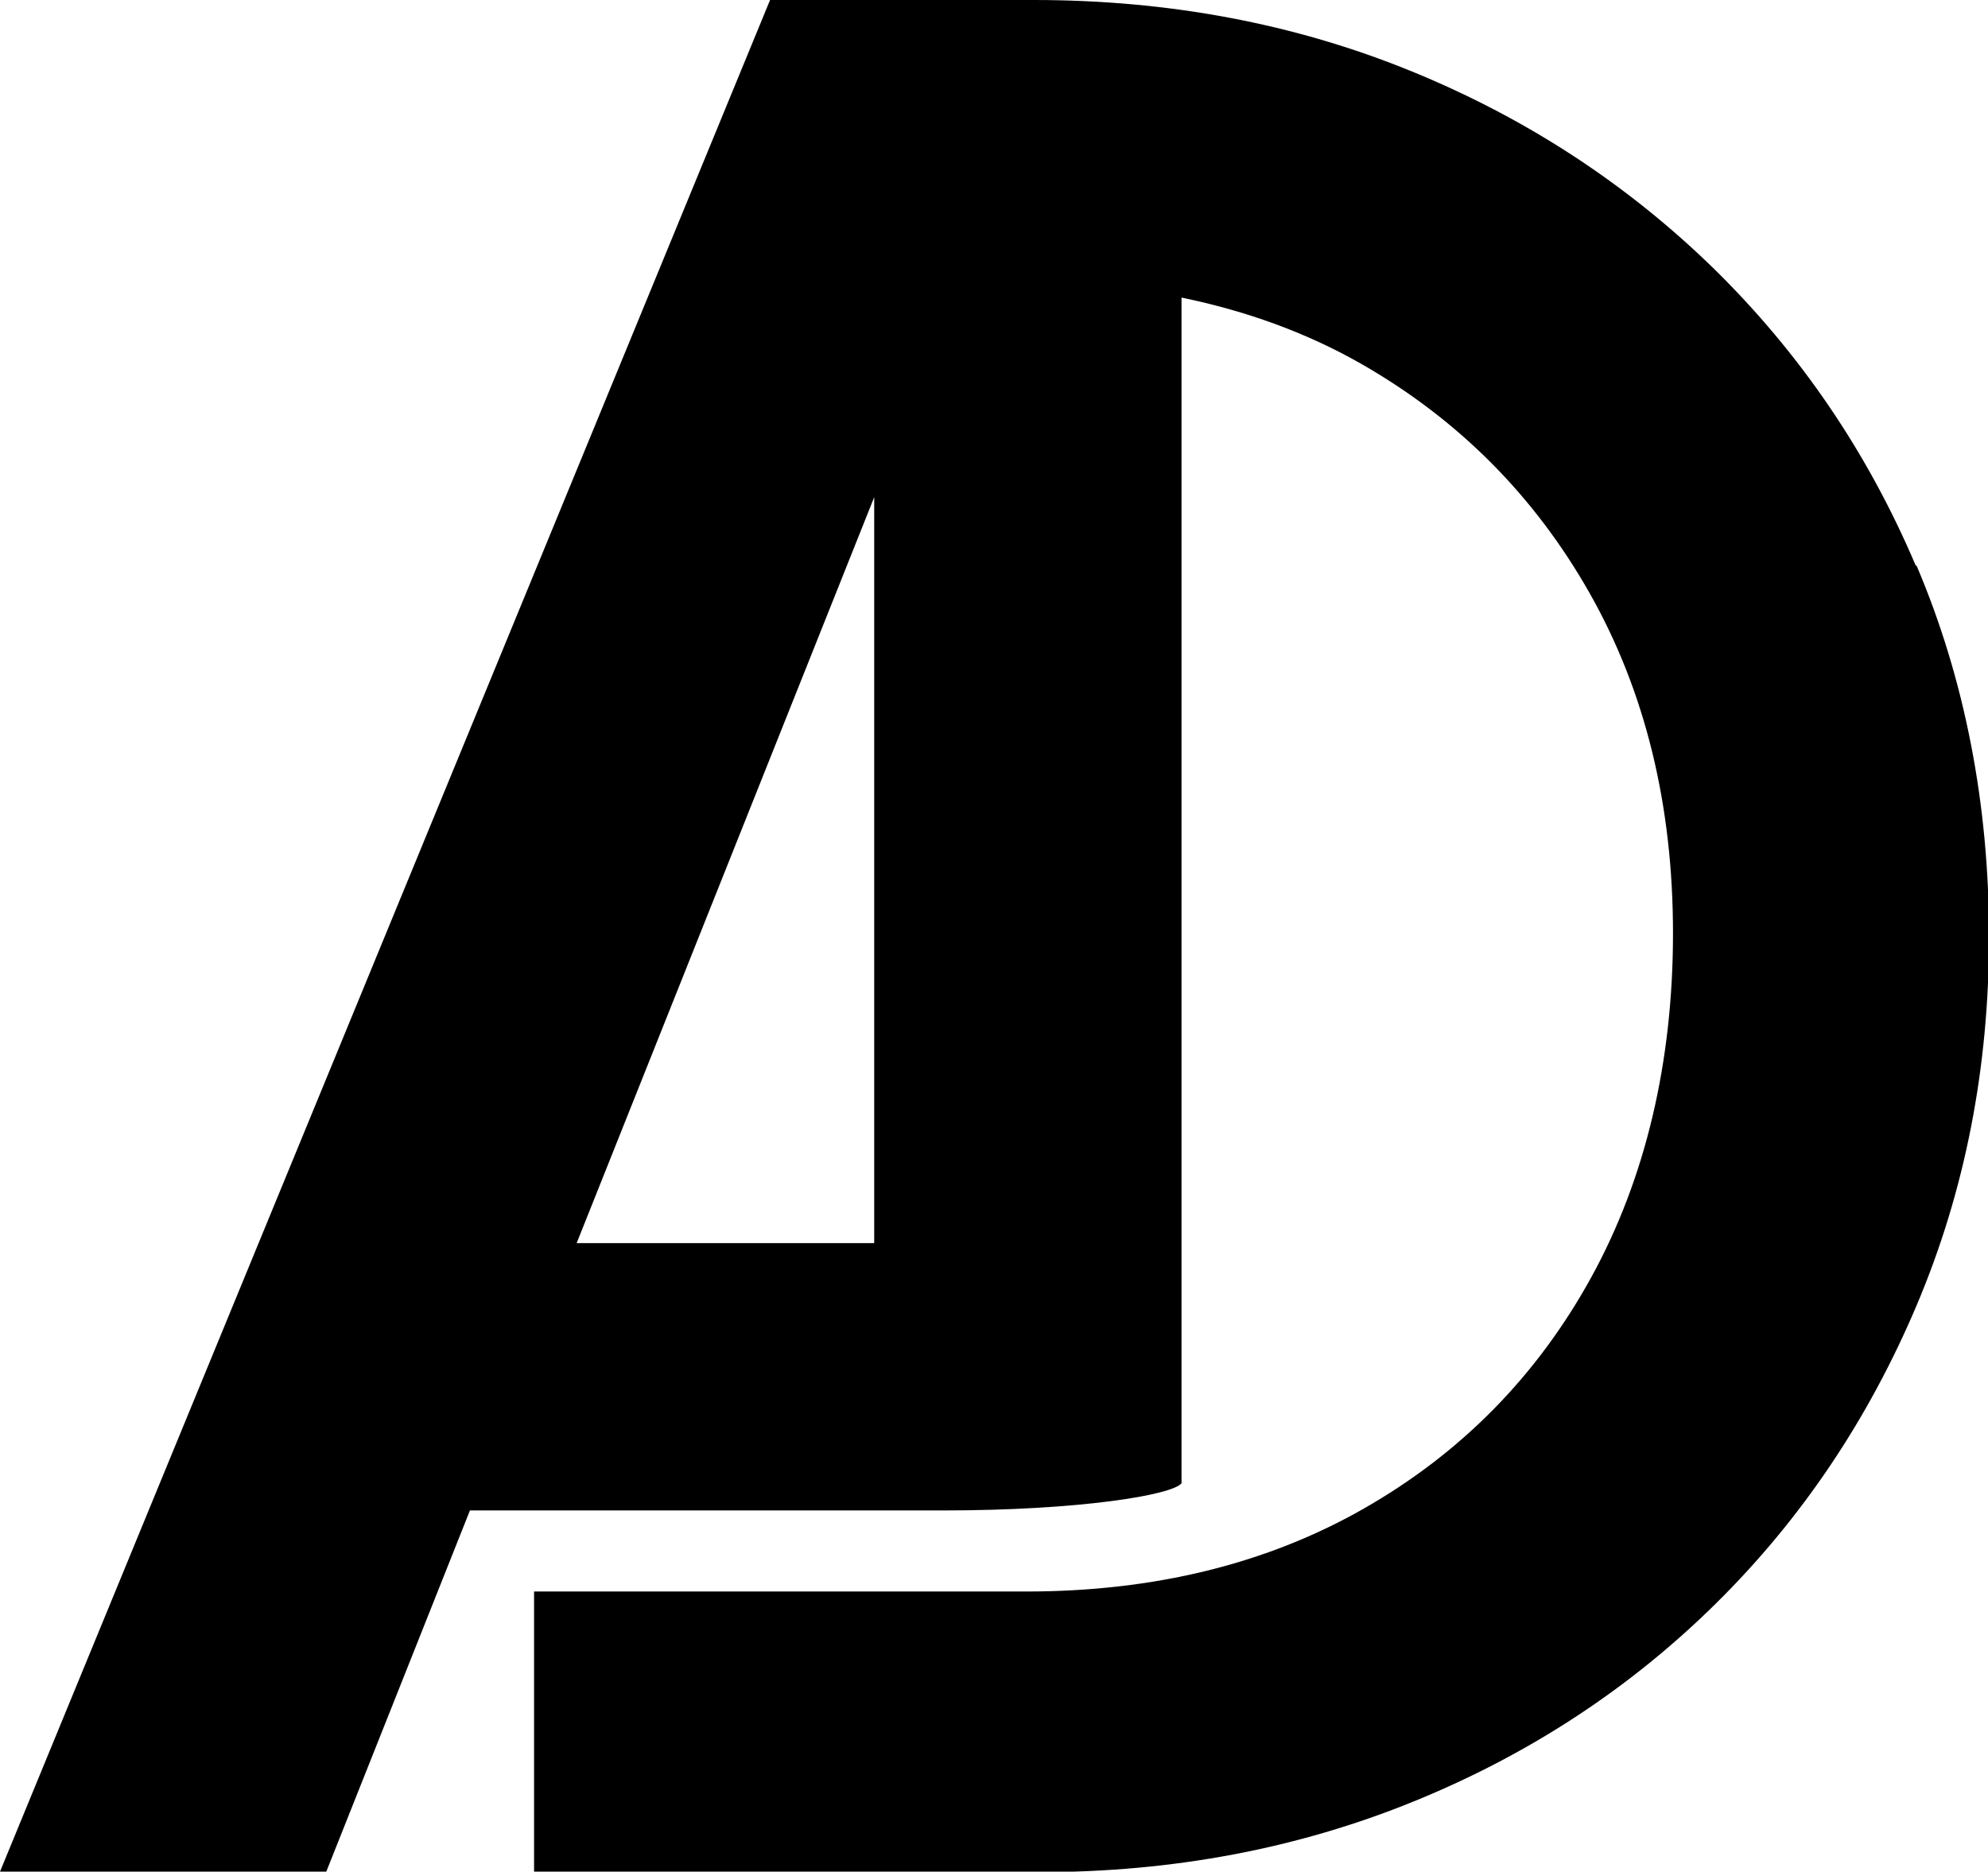 <svg xmlns="http://www.w3.org/2000/svg" id="Layer_1" viewBox="0 0 387.5 364.8"><path d="M373.4,110.2c-9.4-22.1-22.5-41.3-39.3-57.8-16.9-16.5-36.6-29.4-59.2-38.6C252.3,4.6,227.8,0,201.5,0h-51.4L0,364.8h63.6l28-70.4h92.2c26.6,0,44.7-3,46.5-5.3V58c12.6,2.6,24.3,6.8,35,12.9,18.9,10.8,33.8,25.7,44.6,44.8,10.8,19.1,16.2,41.2,16.2,66.2s-5.3,47.7-15.9,67c-10.6,19.3-25.4,34.3-44.3,45.1-18.9,10.8-40.9,16.2-65.9,16.2h-95.9v54.7h98.5c26.1,0,50.4-4.6,73-13.8,22.6-9.2,42.2-22.1,58.9-38.6,16.7-16.5,29.7-35.9,39.1-58.1,9.4-22.2,14.1-46.2,14.1-71.9s-4.7-50.1-14.1-72.2ZM112.4,242.3l58-145.4v145.4h-58Z"></path></svg>